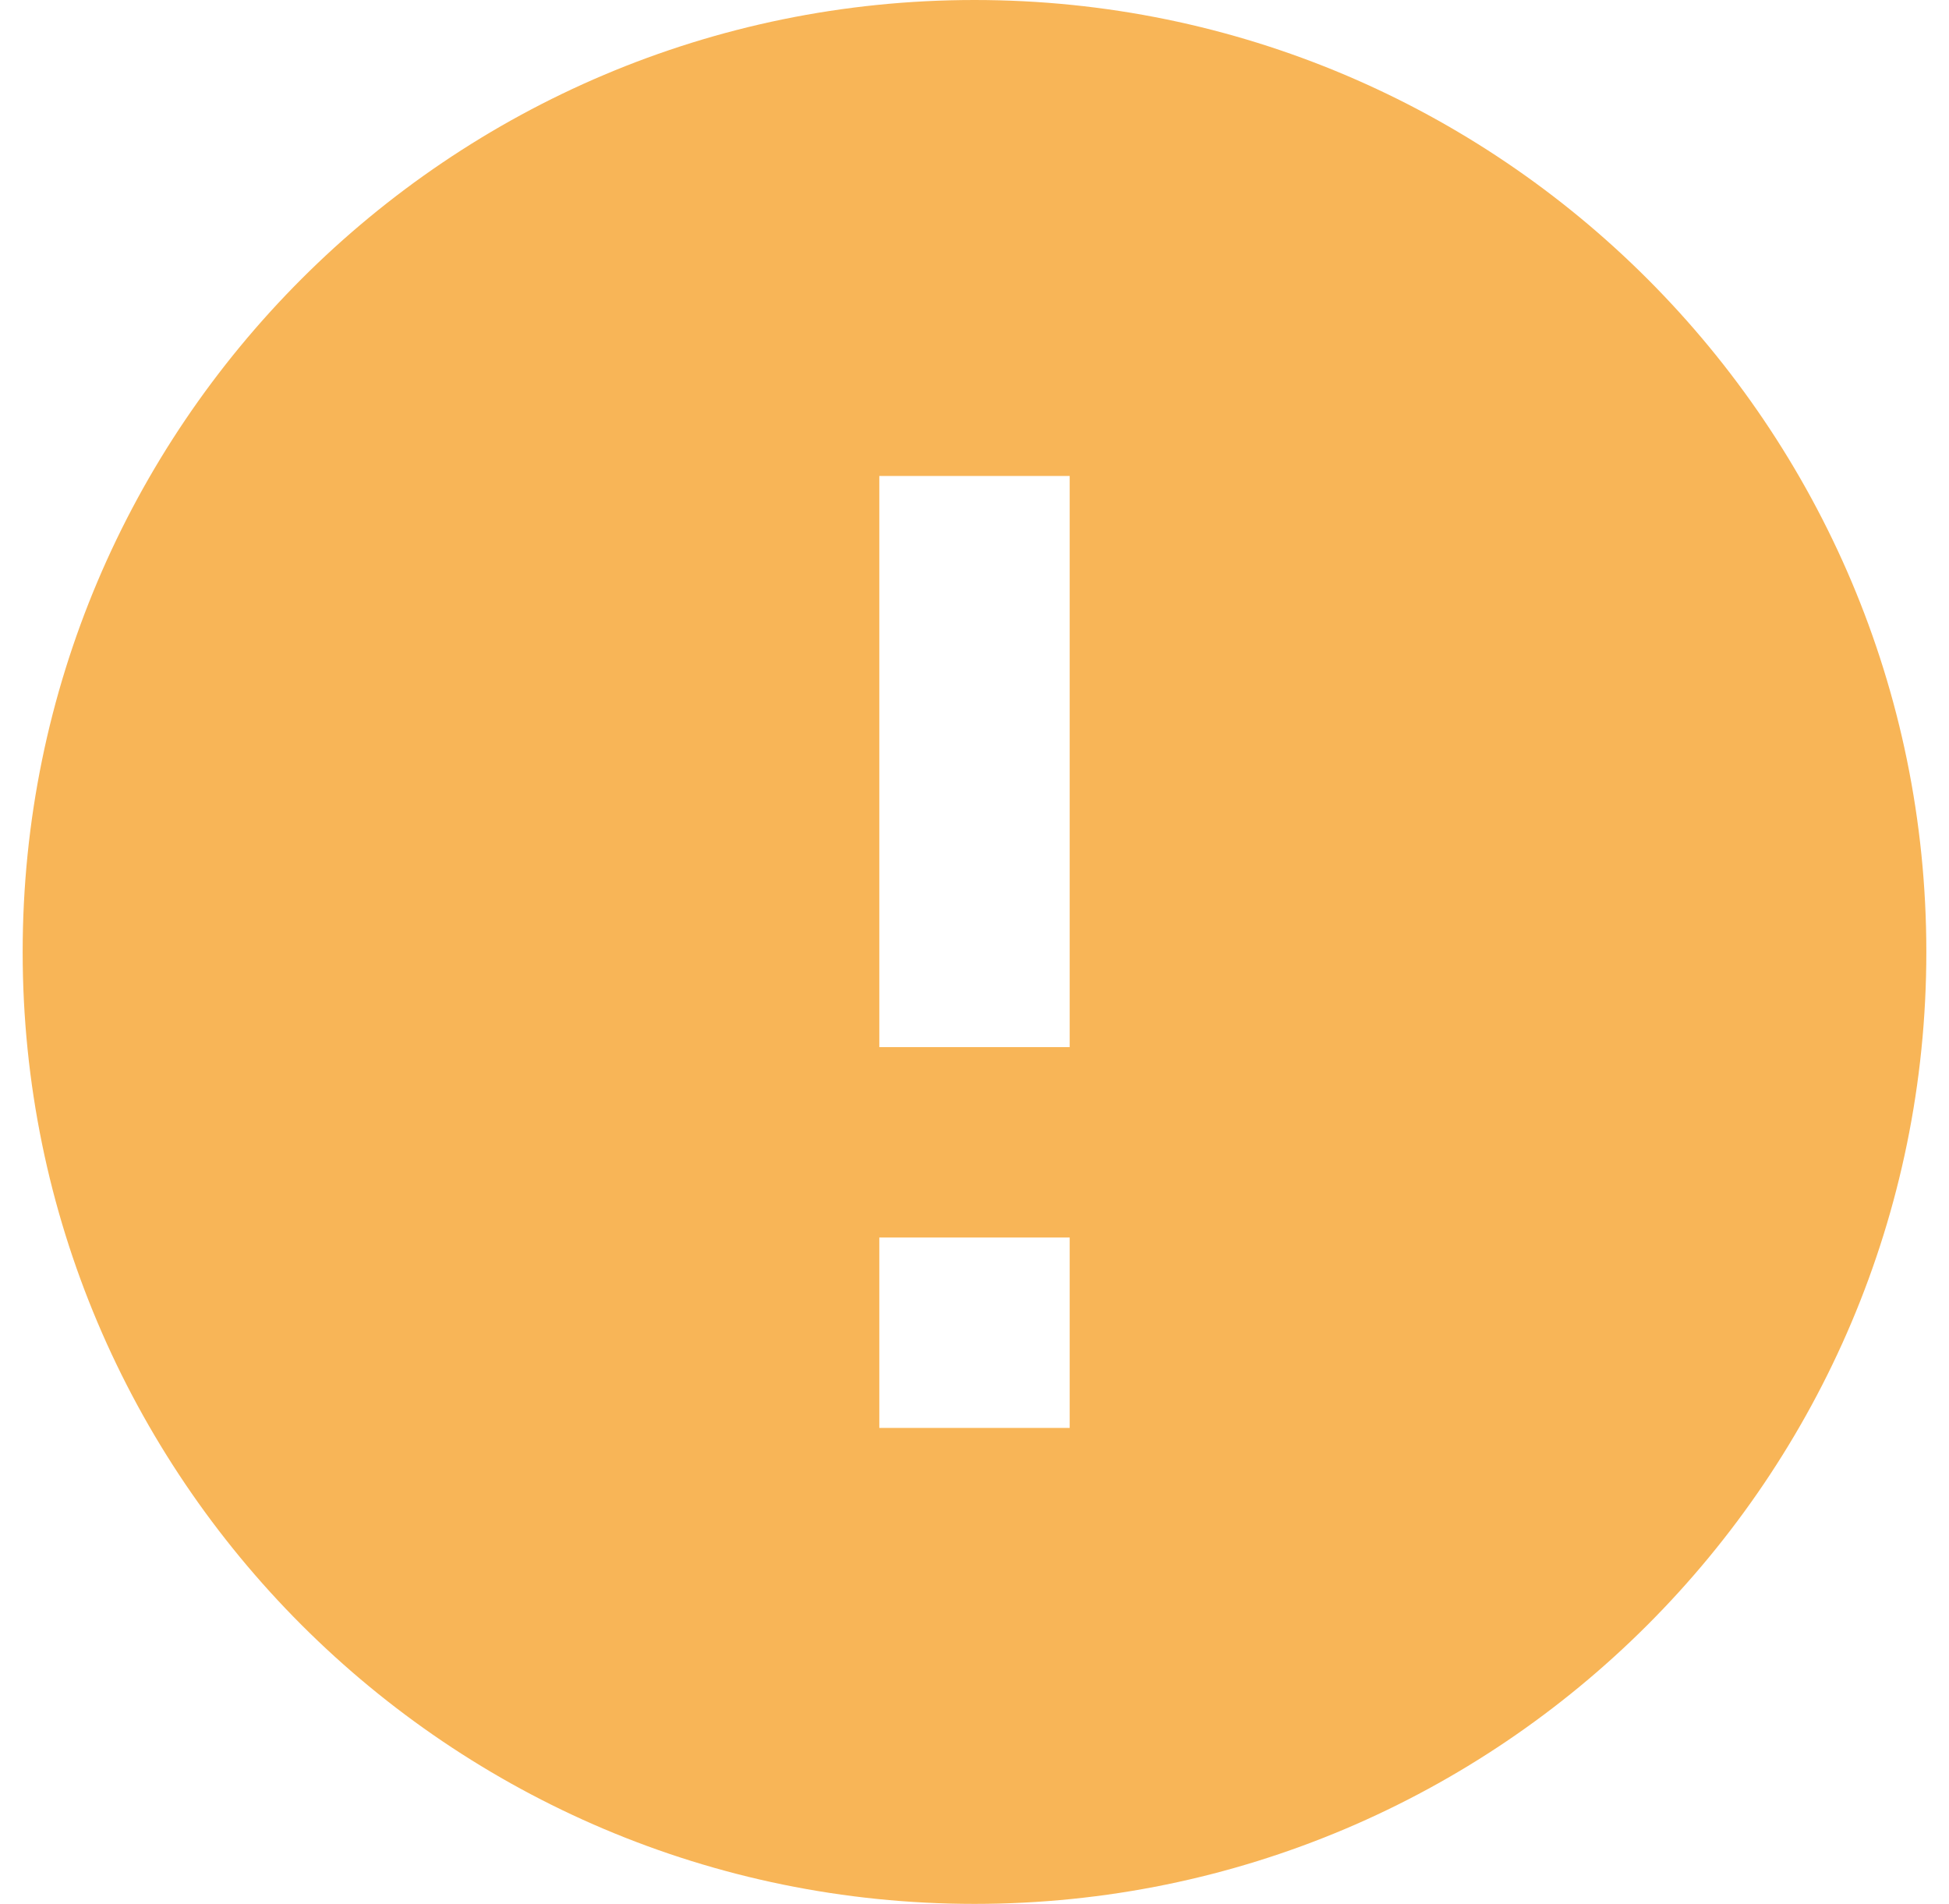 <svg width="43" height="42" viewBox="0 0 43 42" fill="none" xmlns="http://www.w3.org/2000/svg">
<path fill-rule="evenodd" clip-rule="evenodd" d="M21.5 0C9.908 0 0.5 9.408 0.5 21C0.5 32.592 9.908 42 21.5 42C33.092 42 42.5 32.592 42.5 21C42.5 9.408 33.092 0 21.5 0ZM19.4 31.5V27.3H23.6V31.5H19.4ZM19.4 10.5V23.1H23.6V10.5H19.4Z" fill="#F8B557"/>
</svg>

